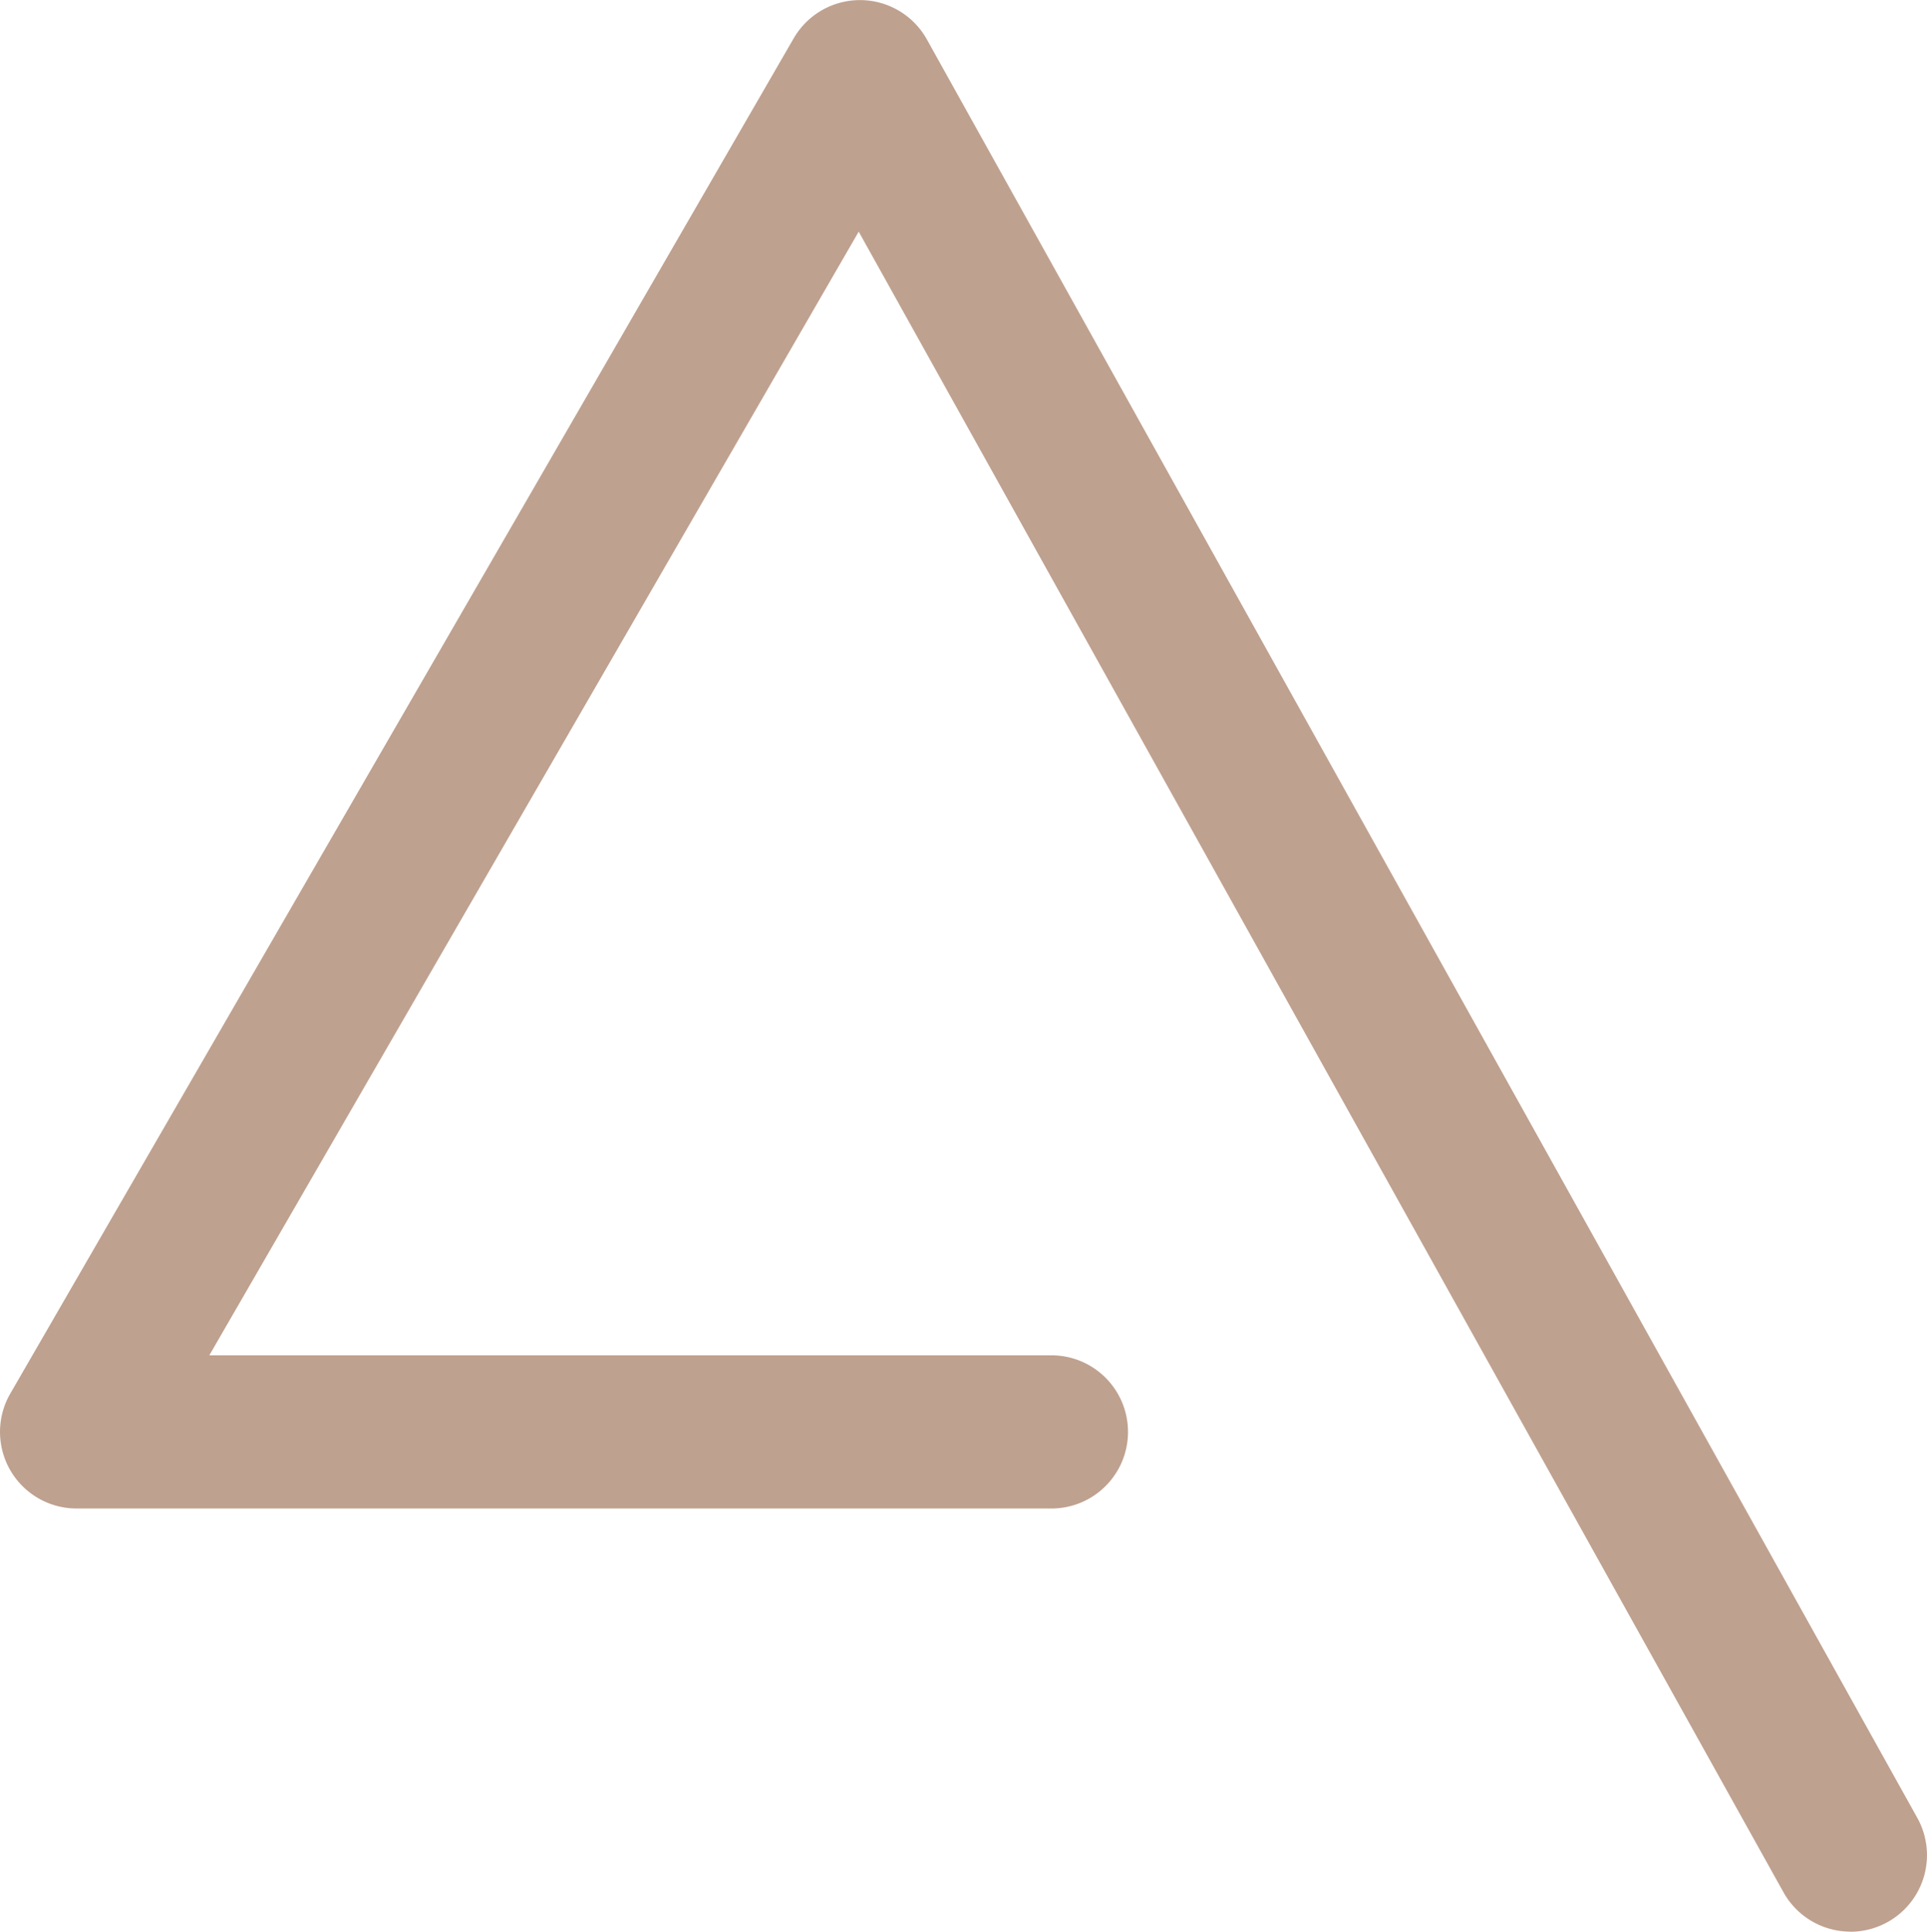 <svg xmlns="http://www.w3.org/2000/svg" width="62.906" height="63.045" viewBox="0 0 62.906 63.045"><path id="Path_15" data-name="Path 15" d="M1397.158,828.81a2.5,2.5,0,0,1-2.186-1.284l-30.189-54.2L1343.584,810h27.49a2.5,2.5,0,0,1,0,5h-31.823a2.5,2.5,0,0,1-2.164-3.751l25.573-44.232a2.5,2.5,0,0,1,2.164-1.249h.02a2.5,2.5,0,0,1,2.164,1.283l32.332,58.045a2.5,2.5,0,0,1-2.182,3.717Z" transform="translate(-1336.751 -765.765)" fill="#bfa18f"></path></svg>